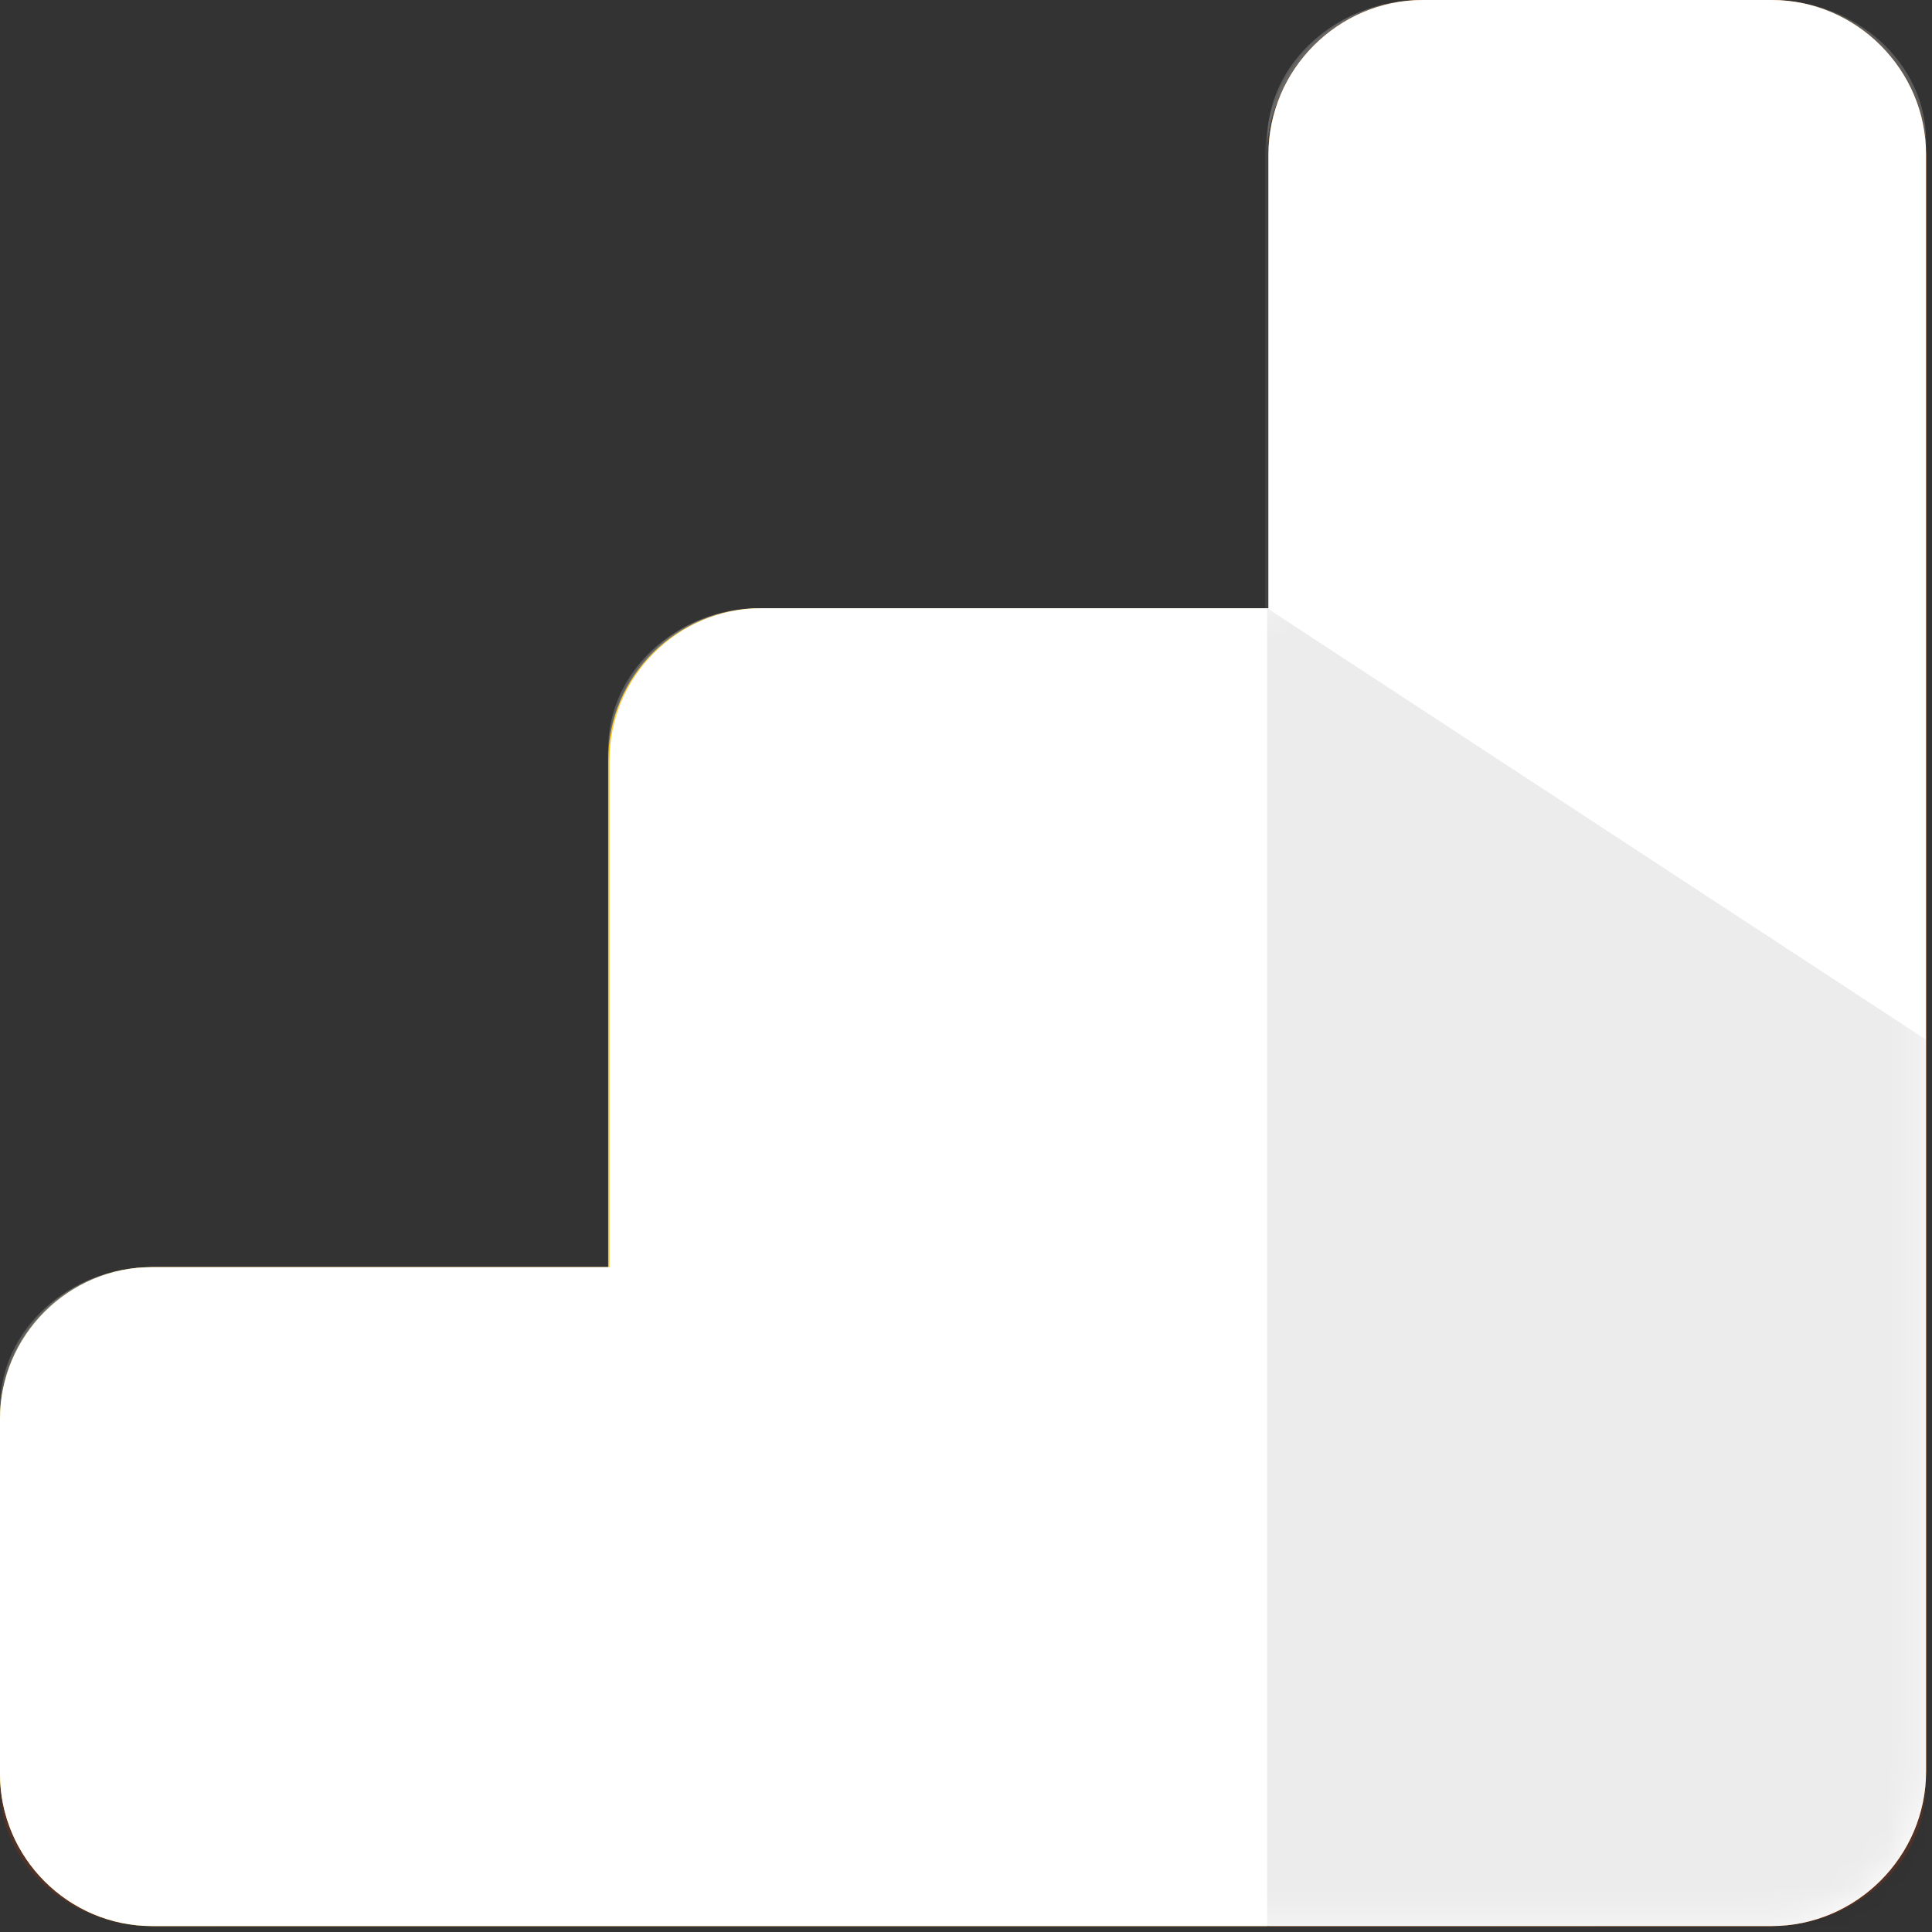 <svg xmlns="http://www.w3.org/2000/svg" xmlns:xlink="http://www.w3.org/1999/xlink" width="65" height="65" viewBox="0 0 65 65">
    <rect x="0" y="0" width="65" height="65" fill="#333333" stroke="none"/>
    <defs>
        <linearGradient id="a" x1="0%" y1="50%" y2="50%">
            <stop offset="0%" stop-color="#FFF" stop-opacity=".1"/>
            <stop offset="100%" stop-color="#FFF" stop-opacity="0"/>
        </linearGradient>
        <linearGradient id="b" x1="25.096%" x2="60.795%" y1="25.24%" y2="96.5%">
            <stop offset="0%" stop-color="#BF360C" stop-opacity=".2"/>
            <stop offset="100%" stop-color="#BF360C" stop-opacity=".02"/>
        </linearGradient>
        <path id="c" d="M59.599 0H47.875c-2.856 0-5.2 2.345-5.2 5.201v15.262H25.621c-2.814 0-5.116 2.302-5.116 5.116v17.053H5.116C2.302 42.632 0 44.934 0 47.747v11.937C0 62.498 2.302 64.8 5.116 64.8h54.483c2.856 0 5.201-2.345 5.201-5.201V5.2C64.8 2.345 62.455 0 59.599 0z"/>
    </defs>
    <g fill="none" fill-rule="evenodd">
        <path fill="url(#a)" fill-rule="nonzero" d="M59.56 0H47.759c-2.855 0-5.198 2.345-5.198 5.201v15.262H25.477c-2.77 0-5.027 2.26-5.027 5.073v17.096H5.07A5.056 5.056 0 0 0 0 47.705v11.937c0 2.813 2.258 5.073 5.07 5.158h54.532c2.855 0 5.198-2.345 5.198-5.201V5.2C64.757 2.345 62.414 0 59.56 0z"/>
        <path fill="url(#a)" fill-rule="nonzero" d="M59.56 0H47.759c-2.855 0-5.198 2.345-5.198 5.201v15.262H25.477c-2.77 0-5.027 2.26-5.027 5.073v17.096H5.07A5.056 5.056 0 0 0 0 47.705v11.937c0 2.813 2.258 5.073 5.07 5.158h54.532c2.855 0 5.198-2.345 5.198-5.201V5.2C64.757 2.345 62.414 0 59.56 0z"/>
        <g fill-rule="nonzero">
            <path fill="#F57C00" d="M59.599 0H47.875c-2.856 0-5.2 2.345-5.2 5.201V64.8h16.924c2.856 0 5.201-2.345 5.201-5.201V5.2C64.8 2.345 62.455 0 59.599 0z"/>
            <path fill="#FFC107" d="M20.463 25.579v17.053H5.116C2.302 42.632 0 44.934 0 47.747v11.937C0 62.498 2.302 64.8 5.116 64.8h37.516V20.463H25.579c-2.814 0-5.116 2.302-5.116 5.116z"/>
        </g>
        <path fill="url(#b)" fill-rule="nonzero" d="M42.632 20.463V64.8h16.957c2.862 0 5.211-2.345 5.211-5.201V42.632L42.632 20.463z"/>
        <path fill="#FFF" fill-rule="nonzero" d="M25.579 20.857h17.053v-.394H25.579c-2.814 0-5.116 2.125-5.116 4.722v.394c0-2.597 2.302-4.722 5.116-4.722zM5.116 43.025h15.347v-.393H5.116C2.302 42.632 0 44.757 0 47.354v.393c0-2.597 2.302-4.722 5.116-4.722zM59.589 0H47.843c-2.862 0-5.211 2.132-5.211 4.728v.388c0-2.597 2.349-4.728 5.21-4.728H59.59c2.862 0 5.211 2.131 5.211 4.728v-.388C64.8 2.132 62.45 0 59.589 0z" opacity=".2"/>
        <path fill="#BF360C" fill-rule="nonzero" d="M59.638 64.412H5.119C2.304 64.412 0 62.32 0 59.762v.387C0 62.707 2.304 64.8 5.12 64.8h54.475c2.858 0 5.205-2.132 5.205-4.728v-.388c.042 2.597-2.304 4.728-5.162 4.728z" opacity=".2"/>
        <g>
            <mask id="d" fill="#fff">
                <use xlink:href="#c"/>
            </mask>
            <use fill="#FFF" fill-rule="nonzero" xlink:href="#c"/>
            <path fill="#000" fill-opacity=".076" d="M42.632 20.463L64.8 34.98V64.8H42.632z" mask="url(#d)"/>
        </g>
    </g>
</svg>
